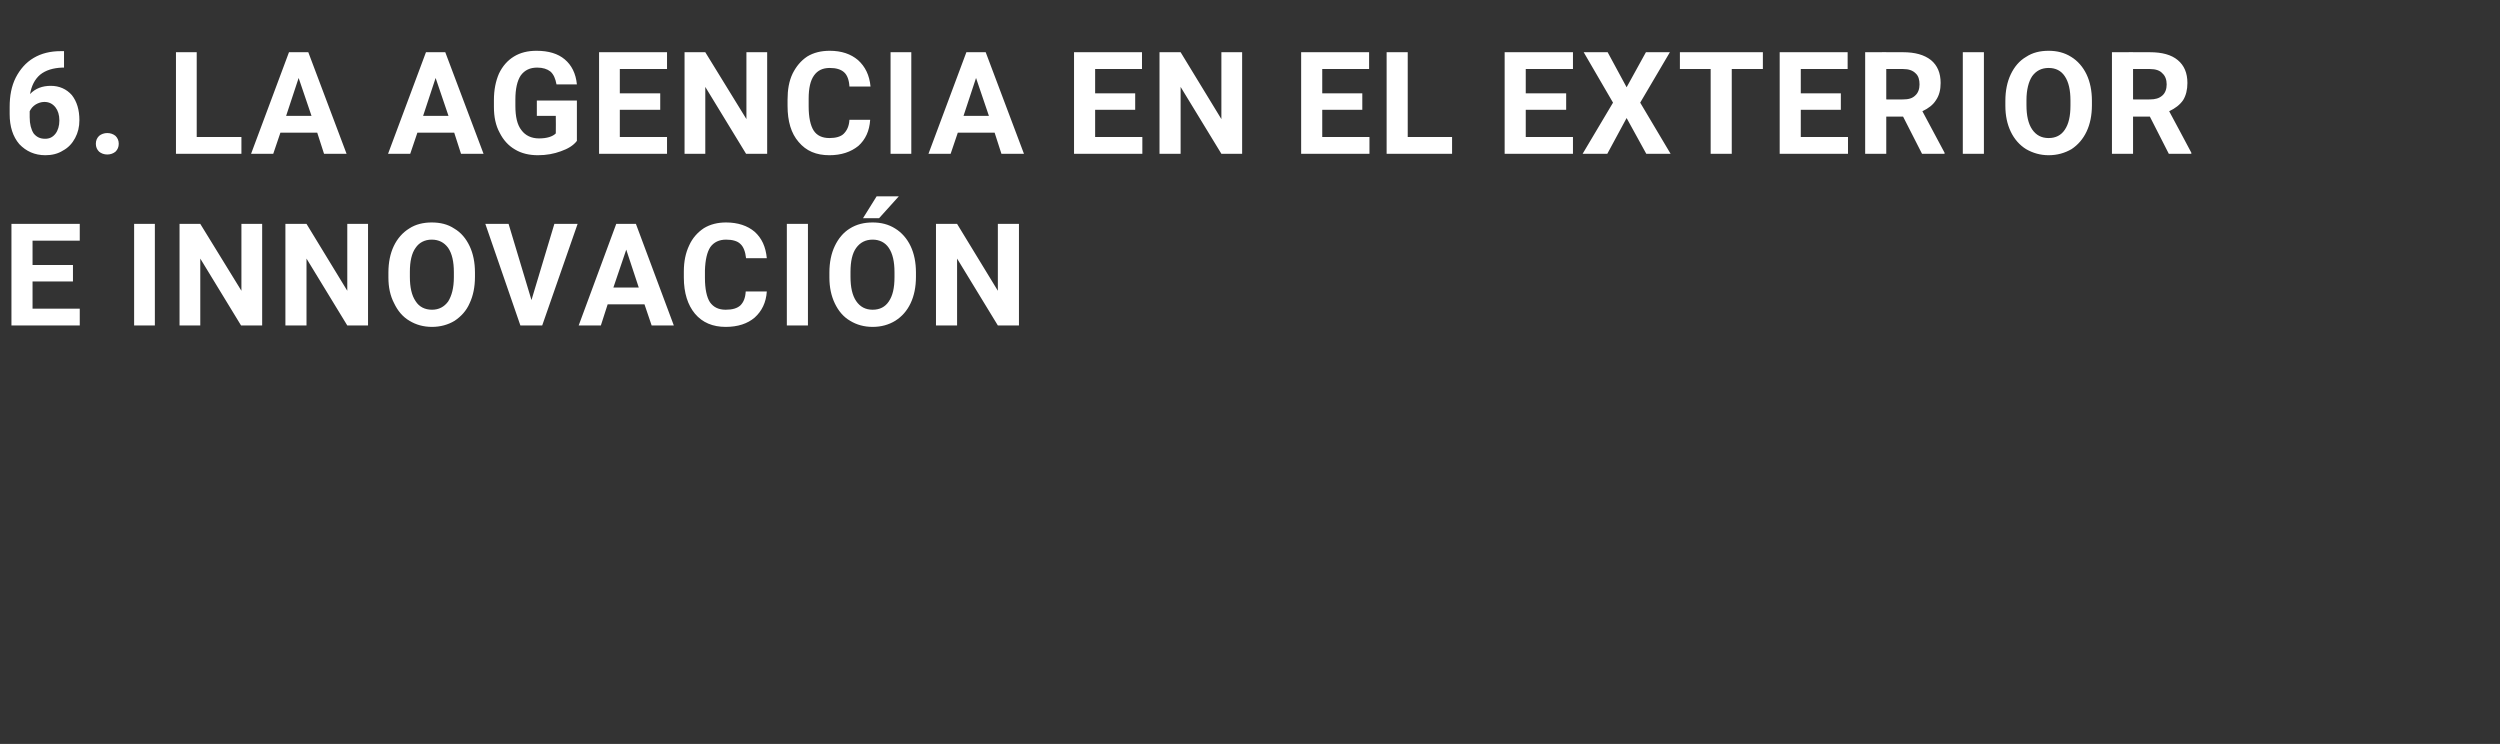 <?xml version="1.0" standalone="no"?><!DOCTYPE svg PUBLIC "-//W3C//DTD SVG 1.1//EN" "http://www.w3.org/Graphics/SVG/1.1/DTD/svg11.dtd"><svg xmlns="http://www.w3.org/2000/svg" version="1.1" width="699px" height="208px" viewBox="0 -13 699 208" style="top:-13px"><rect x="0" y="-13" width="699" height="208" fill="#333333" stroke="none"/>  <desc>6. LA AGENCIA EN EL EXTERIOR E INNOVACI N</desc>  <defs/>  <g id="Polygon78387">    <path d="M 20.4 65.7 L 9.1 65.7 L 9.1 73.3 L 22.3 73.3 L 22.3 78 L 3.2 78 L 3.2 49.6 L 22.3 49.6 L 22.3 54.3 L 9.1 54.3 L 9.1 61.1 L 20.4 61.1 L 20.4 65.7 Z M 43.3 78 L 37.5 78 L 37.5 49.6 L 43.3 49.6 L 43.3 78 Z M 73.3 78 L 67.4 78 L 56 59.3 L 56 78 L 50.2 78 L 50.2 49.6 L 56 49.6 L 67.5 68.3 L 67.5 49.6 L 73.3 49.6 L 73.3 78 Z M 102.9 78 L 97.1 78 L 85.7 59.3 L 85.7 78 L 79.8 78 L 79.8 49.6 L 85.7 49.6 L 97.1 68.3 L 97.1 49.6 L 102.9 49.6 L 102.9 78 Z M 132.8 64.4 C 132.8 67.2 132.3 69.7 131.3 71.8 C 130.4 73.9 128.9 75.5 127.1 76.7 C 125.3 77.8 123.1 78.4 120.8 78.4 C 118.4 78.4 116.3 77.8 114.5 76.7 C 112.6 75.6 111.2 73.9 110.2 71.8 C 109.1 69.7 108.6 67.3 108.6 64.6 C 108.6 64.6 108.6 63.2 108.6 63.2 C 108.6 60.4 109.1 57.9 110.1 55.8 C 111.1 53.7 112.6 52 114.4 50.9 C 116.2 49.7 118.4 49.2 120.7 49.2 C 123.1 49.2 125.2 49.7 127 50.9 C 128.9 52 130.3 53.7 131.3 55.8 C 132.3 57.9 132.8 60.4 132.8 63.2 C 132.8 63.2 132.8 64.4 132.8 64.4 Z M 126.9 63.1 C 126.9 60.2 126.4 57.9 125.3 56.3 C 124.2 54.8 122.7 54 120.7 54 C 118.8 54 117.2 54.8 116.2 56.3 C 115.1 57.8 114.6 60.1 114.6 63 C 114.6 63 114.6 64.4 114.6 64.4 C 114.6 67.3 115.1 69.6 116.2 71.2 C 117.2 72.8 118.8 73.6 120.8 73.6 C 122.7 73.6 124.2 72.8 125.3 71.3 C 126.3 69.7 126.9 67.5 126.9 64.5 C 126.9 64.5 126.9 63.1 126.9 63.1 Z M 148.6 70.9 L 155 49.6 L 161.5 49.6 L 151.6 78 L 145.5 78 L 135.7 49.6 L 142.2 49.6 L 148.6 70.9 Z M 180.2 72.1 L 169.9 72.1 L 168 78 L 161.8 78 L 172.3 49.6 L 177.8 49.6 L 188.4 78 L 182.2 78 L 180.2 72.1 Z M 171.5 67.4 L 178.6 67.4 L 175.1 56.8 L 171.5 67.4 Z M 214.4 68.5 C 214.2 71.6 213 74 211 75.8 C 209 77.5 206.3 78.4 202.9 78.4 C 199.3 78.4 196.4 77.2 194.3 74.7 C 192.3 72.3 191.2 68.9 191.2 64.6 C 191.2 64.6 191.2 62.9 191.2 62.9 C 191.2 60.1 191.7 57.7 192.7 55.6 C 193.6 53.6 195 52 196.8 50.8 C 198.6 49.7 200.7 49.2 203 49.2 C 206.3 49.2 209 50.1 211 51.8 C 213 53.6 214.1 56 214.4 59.2 C 214.4 59.2 208.6 59.2 208.6 59.2 C 208.4 57.4 207.9 56 207 55.2 C 206.2 54.4 204.8 54 203 54 C 201.1 54 199.6 54.7 198.6 56.1 C 197.7 57.5 197.2 59.6 197.1 62.6 C 197.1 62.6 197.1 64.7 197.1 64.7 C 197.1 67.8 197.6 70.1 198.5 71.5 C 199.5 72.9 200.9 73.6 202.9 73.6 C 204.8 73.6 206.1 73.2 207 72.4 C 207.9 71.5 208.4 70.3 208.5 68.5 C 208.5 68.5 214.4 68.5 214.4 68.5 Z M 225.9 78 L 220 78 L 220 49.6 L 225.9 49.6 L 225.9 78 Z M 256.1 64.4 C 256.1 67.2 255.6 69.7 254.6 71.8 C 253.6 73.9 252.2 75.5 250.3 76.7 C 248.5 77.8 246.4 78.4 244 78.4 C 241.6 78.4 239.5 77.8 237.7 76.7 C 235.8 75.6 234.4 73.9 233.4 71.8 C 232.4 69.7 231.9 67.3 231.9 64.6 C 231.9 64.6 231.9 63.2 231.9 63.2 C 231.9 60.4 232.4 57.9 233.4 55.8 C 234.4 53.7 235.8 52 237.6 50.9 C 239.5 49.7 241.6 49.2 244 49.2 C 246.3 49.2 248.4 49.7 250.3 50.9 C 252.1 52 253.6 53.7 254.6 55.8 C 255.6 57.9 256.1 60.4 256.1 63.2 C 256.1 63.2 256.1 64.4 256.1 64.4 Z M 250.1 63.1 C 250.1 60.2 249.6 57.9 248.5 56.3 C 247.5 54.8 245.9 54 244 54 C 242 54 240.5 54.8 239.4 56.3 C 238.3 57.8 237.8 60.1 237.8 63 C 237.8 63 237.8 64.4 237.8 64.4 C 237.8 67.3 238.3 69.6 239.4 71.2 C 240.5 72.8 242 73.6 244 73.6 C 246 73.6 247.5 72.8 248.5 71.3 C 249.6 69.7 250.1 67.5 250.1 64.5 C 250.1 64.5 250.1 63.1 250.1 63.1 Z M 245.1 41.9 L 251.3 41.9 L 245.8 48 L 241.3 48 L 245.1 41.9 Z M 284.9 78 L 279 78 L 267.6 59.3 L 267.6 78 L 261.7 78 L 261.7 49.6 L 267.6 49.6 L 279 68.3 L 279 49.6 L 284.9 49.6 L 284.9 78 Z " stroke="none" fill="#fff"/>  </g>  <g id="Polygon78386">    <path d="M 17.9 1.3 L 17.9 5.9 C 17.9 5.9 17.4 5.92 17.4 5.9 C 14.9 6 12.8 6.6 11.2 7.9 C 9.7 9.2 8.8 11 8.4 13.3 C 9.9 11.7 11.9 11 14.2 11 C 16.6 11 18.6 11.9 20.1 13.6 C 21.5 15.4 22.2 17.7 22.2 20.6 C 22.2 22.5 21.8 24.1 21 25.6 C 20.2 27.1 19.1 28.3 17.6 29.1 C 16.2 30 14.5 30.4 12.7 30.4 C 9.7 30.4 7.3 29.3 5.4 27.3 C 3.6 25.2 2.7 22.4 2.7 18.9 C 2.7 18.9 2.7 16.9 2.7 16.9 C 2.7 13.8 3.2 11.1 4.4 8.7 C 5.6 6.4 7.2 4.5 9.4 3.2 C 11.6 1.9 14.1 1.3 17 1.3 C 17.01 1.27 17.9 1.3 17.9 1.3 Z M 12.4 15.5 C 11.5 15.5 10.7 15.8 10 16.2 C 9.2 16.7 8.7 17.3 8.3 18.1 C 8.3 18.1 8.3 19.8 8.3 19.8 C 8.3 21.7 8.7 23.2 9.4 24.3 C 10.2 25.3 11.2 25.8 12.6 25.8 C 13.8 25.8 14.7 25.4 15.5 24.4 C 16.2 23.5 16.6 22.2 16.6 20.7 C 16.6 19.1 16.2 17.9 15.5 17 C 14.7 16 13.7 15.5 12.4 15.5 Z M 26.8 27.2 C 26.8 26.3 27.1 25.6 27.7 25 C 28.3 24.5 29.1 24.2 30 24.2 C 30.9 24.2 31.7 24.5 32.3 25 C 32.9 25.6 33.2 26.3 33.2 27.2 C 33.2 28.1 32.9 28.8 32.3 29.4 C 31.7 29.9 30.9 30.2 30 30.2 C 29.1 30.2 28.3 29.9 27.7 29.4 C 27.1 28.8 26.8 28.1 26.8 27.2 Z M 55 25.3 L 67.5 25.3 L 67.5 30 L 49.2 30 L 49.2 1.6 L 55 1.6 L 55 25.3 Z M 88.7 24.1 L 78.4 24.1 L 76.4 30 L 70.2 30 L 80.8 1.6 L 86.2 1.6 L 96.9 30 L 90.6 30 L 88.7 24.1 Z M 80 19.4 L 87.1 19.4 L 83.5 8.8 L 80 19.4 Z M 127 24.1 L 116.7 24.1 L 114.7 30 L 108.5 30 L 119.1 1.6 L 124.5 1.6 L 135.2 30 L 128.9 30 L 127 24.1 Z M 118.3 19.4 L 125.4 19.4 L 121.8 8.8 L 118.3 19.4 Z M 161.3 26.4 C 160.3 27.7 158.8 28.6 156.8 29.3 C 154.9 30 152.8 30.4 150.4 30.4 C 148 30.4 145.8 29.9 144 28.8 C 142.1 27.7 140.7 26.1 139.7 24.1 C 138.6 22.1 138.1 19.7 138.1 16.9 C 138.1 16.9 138.1 15 138.1 15 C 138.1 12.1 138.6 9.7 139.5 7.6 C 140.5 5.5 141.9 3.9 143.7 2.8 C 145.5 1.7 147.6 1.2 150 1.2 C 153.4 1.2 156 2 157.9 3.6 C 159.8 5.2 161 7.5 161.3 10.6 C 161.3 10.6 155.6 10.6 155.6 10.6 C 155.3 9 154.8 7.8 153.9 7 C 153 6.3 151.8 5.9 150.2 5.9 C 148.2 5.9 146.7 6.6 145.6 8.1 C 144.6 9.6 144.1 11.9 144.1 14.8 C 144.1 14.8 144.1 16.6 144.1 16.6 C 144.1 19.6 144.6 21.9 145.8 23.4 C 146.9 24.9 148.6 25.7 150.7 25.7 C 152.9 25.7 154.5 25.2 155.4 24.3 C 155.45 24.28 155.4 19.4 155.4 19.4 L 150.1 19.4 L 150.1 15.1 L 161.3 15.1 C 161.3 15.1 161.31 26.41 161.3 26.4 Z M 184.6 17.7 L 173.3 17.7 L 173.3 25.3 L 186.5 25.3 L 186.5 30 L 167.5 30 L 167.5 1.6 L 186.5 1.6 L 186.5 6.3 L 173.3 6.3 L 173.3 13.1 L 184.6 13.1 L 184.6 17.7 Z M 214.5 30 L 208.6 30 L 197.2 11.3 L 197.2 30 L 191.4 30 L 191.4 1.6 L 197.2 1.6 L 208.7 20.3 L 208.7 1.6 L 214.5 1.6 L 214.5 30 Z M 243.3 20.5 C 243.1 23.6 242 26 240 27.8 C 237.9 29.5 235.2 30.4 231.9 30.4 C 228.2 30.4 225.4 29.2 223.3 26.7 C 221.2 24.3 220.2 20.9 220.2 16.6 C 220.2 16.6 220.2 14.9 220.2 14.9 C 220.2 12.1 220.6 9.7 221.6 7.6 C 222.6 5.6 223.9 4 225.7 2.8 C 227.5 1.7 229.6 1.2 232 1.2 C 235.3 1.2 237.9 2.1 239.9 3.8 C 241.9 5.6 243.1 8 243.4 11.2 C 243.4 11.2 237.5 11.2 237.5 11.2 C 237.4 9.4 236.9 8 236 7.2 C 235.1 6.4 233.8 6 232 6 C 230 6 228.6 6.7 227.6 8.1 C 226.6 9.5 226.1 11.6 226.1 14.6 C 226.1 14.6 226.1 16.7 226.1 16.7 C 226.1 19.8 226.6 22.1 227.5 23.5 C 228.4 24.9 229.9 25.6 231.9 25.6 C 233.7 25.6 235.1 25.2 235.9 24.4 C 236.8 23.5 237.4 22.3 237.5 20.5 C 237.5 20.5 243.3 20.5 243.3 20.5 Z M 254.8 30 L 249 30 L 249 1.6 L 254.8 1.6 L 254.8 30 Z M 278.1 24.1 L 267.8 24.1 L 265.8 30 L 259.6 30 L 270.2 1.6 L 275.6 1.6 L 286.3 30 L 280 30 L 278.1 24.1 Z M 269.4 19.4 L 276.5 19.4 L 272.9 8.8 L 269.4 19.4 Z M 317.4 17.7 L 306.2 17.7 L 306.2 25.3 L 319.4 25.3 L 319.4 30 L 300.3 30 L 300.3 1.6 L 319.3 1.6 L 319.3 6.3 L 306.2 6.3 L 306.2 13.1 L 317.4 13.1 L 317.4 17.7 Z M 347.3 30 L 341.5 30 L 330.1 11.3 L 330.1 30 L 324.2 30 L 324.2 1.6 L 330.1 1.6 L 341.5 20.3 L 341.5 1.6 L 347.3 1.6 L 347.3 30 Z M 380.9 17.7 L 369.7 17.7 L 369.7 25.3 L 382.9 25.3 L 382.9 30 L 363.8 30 L 363.8 1.6 L 382.8 1.6 L 382.8 6.3 L 369.7 6.3 L 369.7 13.1 L 380.9 13.1 L 380.9 17.7 Z M 393.6 25.3 L 406 25.3 L 406 30 L 387.7 30 L 387.7 1.6 L 393.6 1.6 L 393.6 25.3 Z M 437.9 17.7 L 426.6 17.7 L 426.6 25.3 L 439.8 25.3 L 439.8 30 L 420.7 30 L 420.7 1.6 L 439.8 1.6 L 439.8 6.3 L 426.6 6.3 L 426.6 13.1 L 437.9 13.1 L 437.9 17.7 Z M 454.8 11.4 L 460.2 1.6 L 466.9 1.6 L 458.6 15.7 L 467.1 30 L 460.3 30 L 454.8 20 L 449.4 30 L 442.5 30 L 451 15.7 L 442.8 1.6 L 449.5 1.6 L 454.8 11.4 Z M 492.9 6.3 L 484.2 6.3 L 484.2 30 L 478.3 30 L 478.3 6.3 L 469.7 6.3 L 469.7 1.6 L 492.9 1.6 L 492.9 6.3 Z M 514.7 17.7 L 503.5 17.7 L 503.5 25.3 L 516.7 25.3 L 516.7 30 L 497.6 30 L 497.6 1.6 L 516.6 1.6 L 516.6 6.3 L 503.5 6.3 L 503.5 13.1 L 514.7 13.1 L 514.7 17.7 Z M 532.1 19.6 L 527.4 19.6 L 527.4 30 L 521.5 30 L 521.5 1.6 C 521.5 1.6 532.09 1.56 532.1 1.6 C 535.4 1.6 538 2.3 539.9 3.8 C 541.7 5.3 542.6 7.4 542.6 10.2 C 542.6 12.1 542.2 13.7 541.3 15 C 540.5 16.3 539.2 17.3 537.5 18.1 C 537.52 18.11 543.7 29.7 543.7 29.7 L 543.7 30 L 537.4 30 L 532.1 19.6 Z M 527.4 14.8 C 527.4 14.8 532.11 14.84 532.1 14.8 C 533.6 14.8 534.7 14.5 535.5 13.7 C 536.3 13 536.7 11.9 536.7 10.6 C 536.7 9.3 536.4 8.2 535.6 7.5 C 534.8 6.7 533.7 6.3 532.1 6.3 C 532.09 6.31 527.4 6.3 527.4 6.3 L 527.4 14.8 Z M 554.7 30 L 548.8 30 L 548.8 1.6 L 554.7 1.6 L 554.7 30 Z M 584.9 16.4 C 584.9 19.2 584.4 21.7 583.4 23.8 C 582.4 25.9 581 27.5 579.2 28.7 C 577.3 29.8 575.2 30.4 572.8 30.4 C 570.5 30.4 568.4 29.8 566.5 28.7 C 564.7 27.6 563.2 25.9 562.2 23.8 C 561.2 21.7 560.7 19.3 560.7 16.6 C 560.7 16.6 560.7 15.2 560.7 15.2 C 560.7 12.4 561.2 9.9 562.2 7.8 C 563.2 5.7 564.6 4 566.5 2.9 C 568.3 1.7 570.4 1.2 572.8 1.2 C 575.1 1.2 577.2 1.7 579.1 2.9 C 580.9 4 582.4 5.7 583.4 7.8 C 584.4 9.9 584.9 12.4 584.9 15.2 C 584.9 15.2 584.9 16.4 584.9 16.4 Z M 578.9 15.1 C 578.9 12.2 578.4 9.9 577.3 8.3 C 576.3 6.8 574.8 6 572.8 6 C 570.8 6 569.3 6.8 568.2 8.3 C 567.2 9.8 566.6 12.1 566.6 15 C 566.6 15 566.6 16.4 566.6 16.4 C 566.6 19.3 567.1 21.6 568.2 23.2 C 569.3 24.8 570.8 25.6 572.8 25.6 C 574.8 25.6 576.3 24.8 577.3 23.3 C 578.4 21.7 578.9 19.5 578.9 16.5 C 578.9 16.5 578.9 15.1 578.9 15.1 Z M 601.1 19.6 L 596.4 19.6 L 596.4 30 L 590.5 30 L 590.5 1.6 C 590.5 1.6 601.11 1.56 601.1 1.6 C 604.5 1.6 607.1 2.3 608.9 3.8 C 610.7 5.3 611.6 7.4 611.6 10.2 C 611.6 12.1 611.2 13.7 610.4 15 C 609.5 16.3 608.2 17.3 606.5 18.1 C 606.54 18.11 612.7 29.7 612.7 29.7 L 612.7 30 L 606.4 30 L 601.1 19.6 Z M 596.4 14.8 C 596.4 14.8 601.13 14.84 601.1 14.8 C 602.6 14.8 603.7 14.5 604.6 13.7 C 605.4 13 605.8 11.9 605.8 10.6 C 605.8 9.3 605.4 8.2 604.6 7.5 C 603.9 6.7 602.7 6.3 601.1 6.3 C 601.11 6.31 596.4 6.3 596.4 6.3 L 596.4 14.8 Z " stroke="none" fill="#fff"/>  </g></svg>